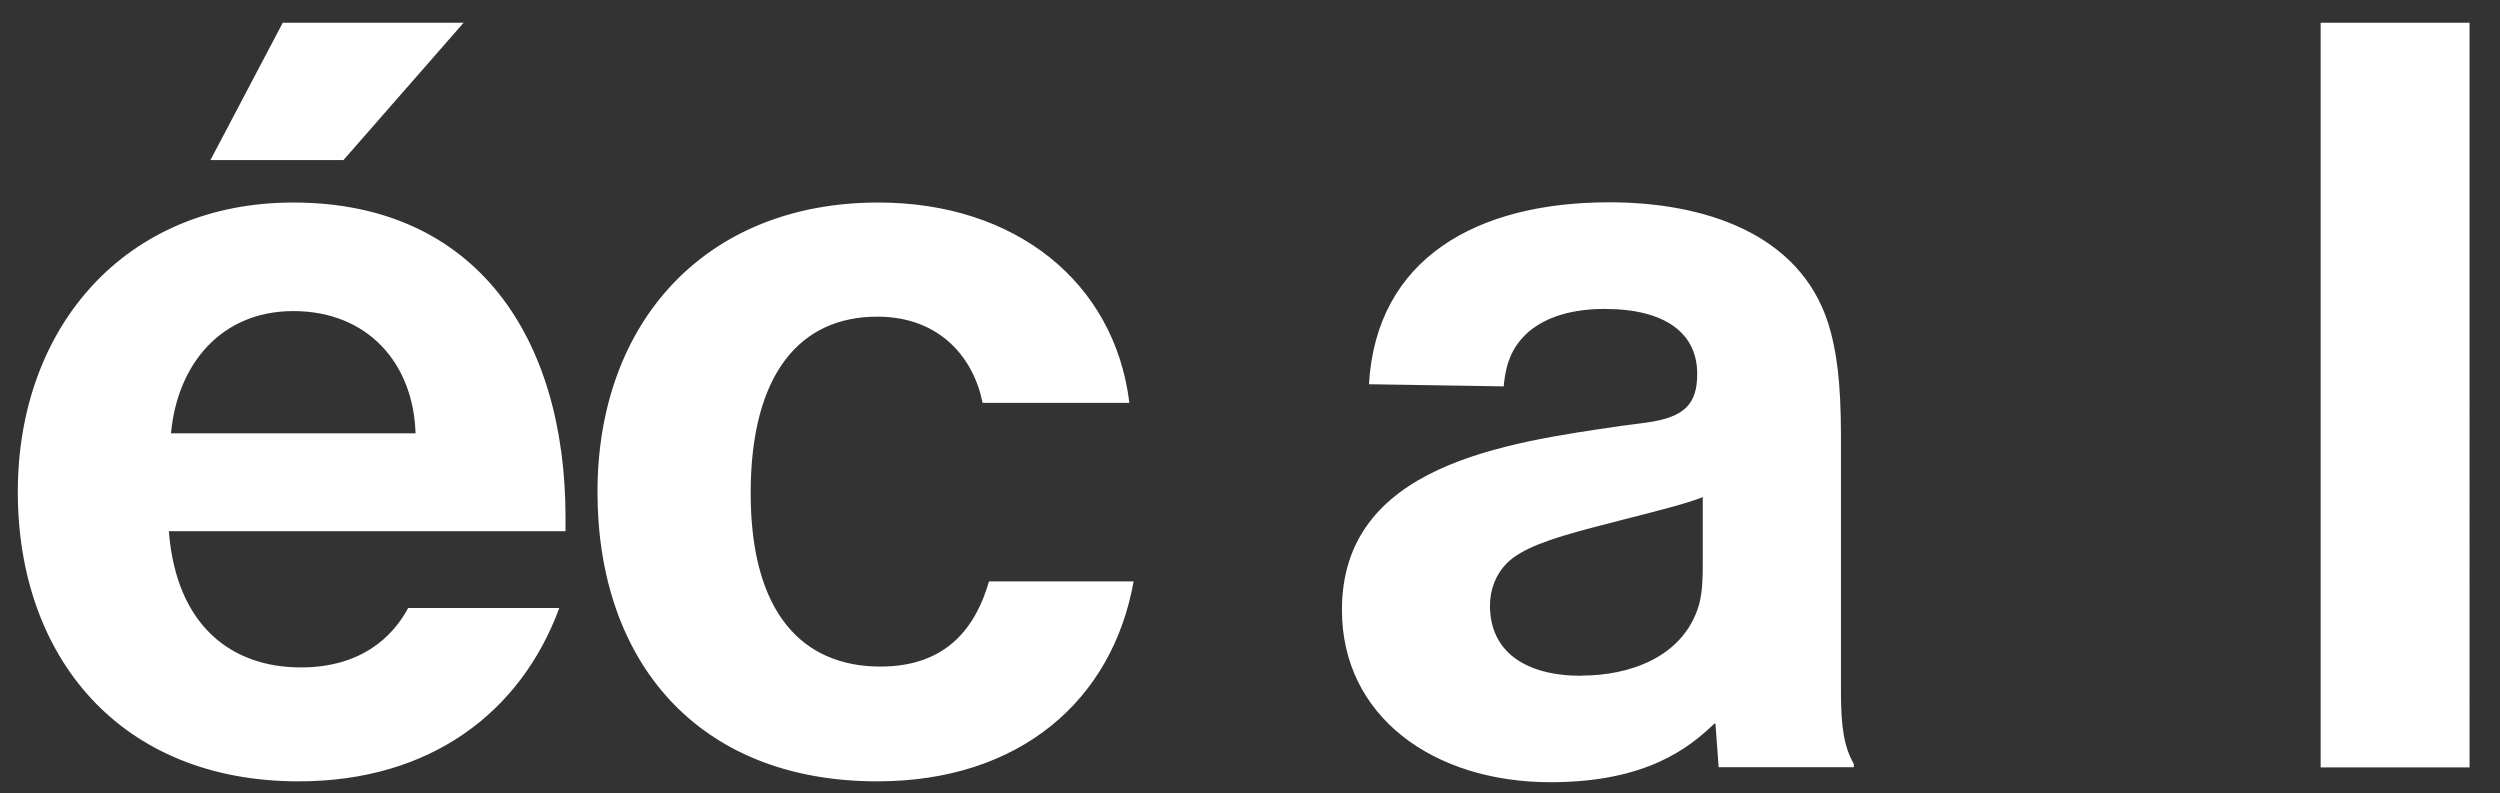 <?xml version="1.0" encoding="UTF-8"?><svg id="Logos" xmlns="http://www.w3.org/2000/svg" xmlns:xlink="http://www.w3.org/1999/xlink" viewBox="0 0 116.53 36.98"><rect x="0" y="0" width="116.53" height="36.98" fill="#333333" stroke="none"/><defs><style>.cls-1{clip-path:url(#clippath);}.cls-2{fill:none;}.cls-2,.cls-3{stroke-width:0px;}.cls-3{fill:#ffffff;}</style><clipPath id="clippath"><rect class="cls-2" x=".83" y="1.06" width="114.28" height="35.4"/></clipPath></defs><g class="cls-1"><path class="cls-3" d="M108.17,35.77h6.94V1.06h-6.94v34.7ZM70.09,18.02c.1-1.19.45-1.93,1.19-2.58.84-.69,2.03-1.04,3.52-1.04,2.83,0,4.31,1.14,4.31,3.02,0,1.39-.55,2.03-2.38,2.28l-1.14.15c-5.45.79-13.04,1.83-13.04,8.58,0,4.96,4.26,8.03,9.72,8.03,4.46,0,6.45-1.59,7.64-2.73h.05l.15,2.03h6.3v-.15c-.45-.79-.6-1.69-.6-3.37v-11.95c0-2.43-.2-3.97-.59-5.21-1.34-4.21-5.8-5.65-10.21-5.65-6.2,0-10.86,2.63-11.2,8.48l6.3.1ZM73.71,31.5c-2.63,0-4.26-1.14-4.26-3.27,0-.79.3-1.49.79-1.98.69-.69,2.03-1.14,3.92-1.64l1.54-.4c1.78-.45,3.07-.79,3.67-1.04v3.12c0,1.24-.1,1.69-.25,2.13-.79,2.23-3.17,3.07-5.4,3.07M52.64,18.76c-.69-5.6-5.3-9.32-11.7-9.32-8.08,0-13.09,5.6-13.09,13.49s4.66,13.49,13.04,13.49c6.64,0,10.96-3.77,11.95-9.32h-6.74c-.59,2.03-1.88,3.97-5.06,3.97-3.62,0-6.05-2.48-6.05-8.08s2.33-8.23,5.9-8.23c2.97,0,4.51,1.98,4.91,4.02h6.84ZM13.67,14.5c3.47,0,5.6,2.43,5.7,5.7H7.97c.3-3.27,2.38-5.7,5.7-5.7M19.03,28.33c-.74,1.39-2.23,2.78-5.01,2.78-3.17,0-5.8-1.88-6.15-6.35h18.49v-.64c0-8.38-4.16-14.68-12.69-14.68C5.84,9.44.83,15.24.83,22.93s4.76,13.49,13.09,13.49c6.15,0,10.36-3.22,12.15-8.08h-7.04ZM21.61,1.06h-8.43l-3.37,6.4h6.2l5.6-6.4Z"/></g></svg>